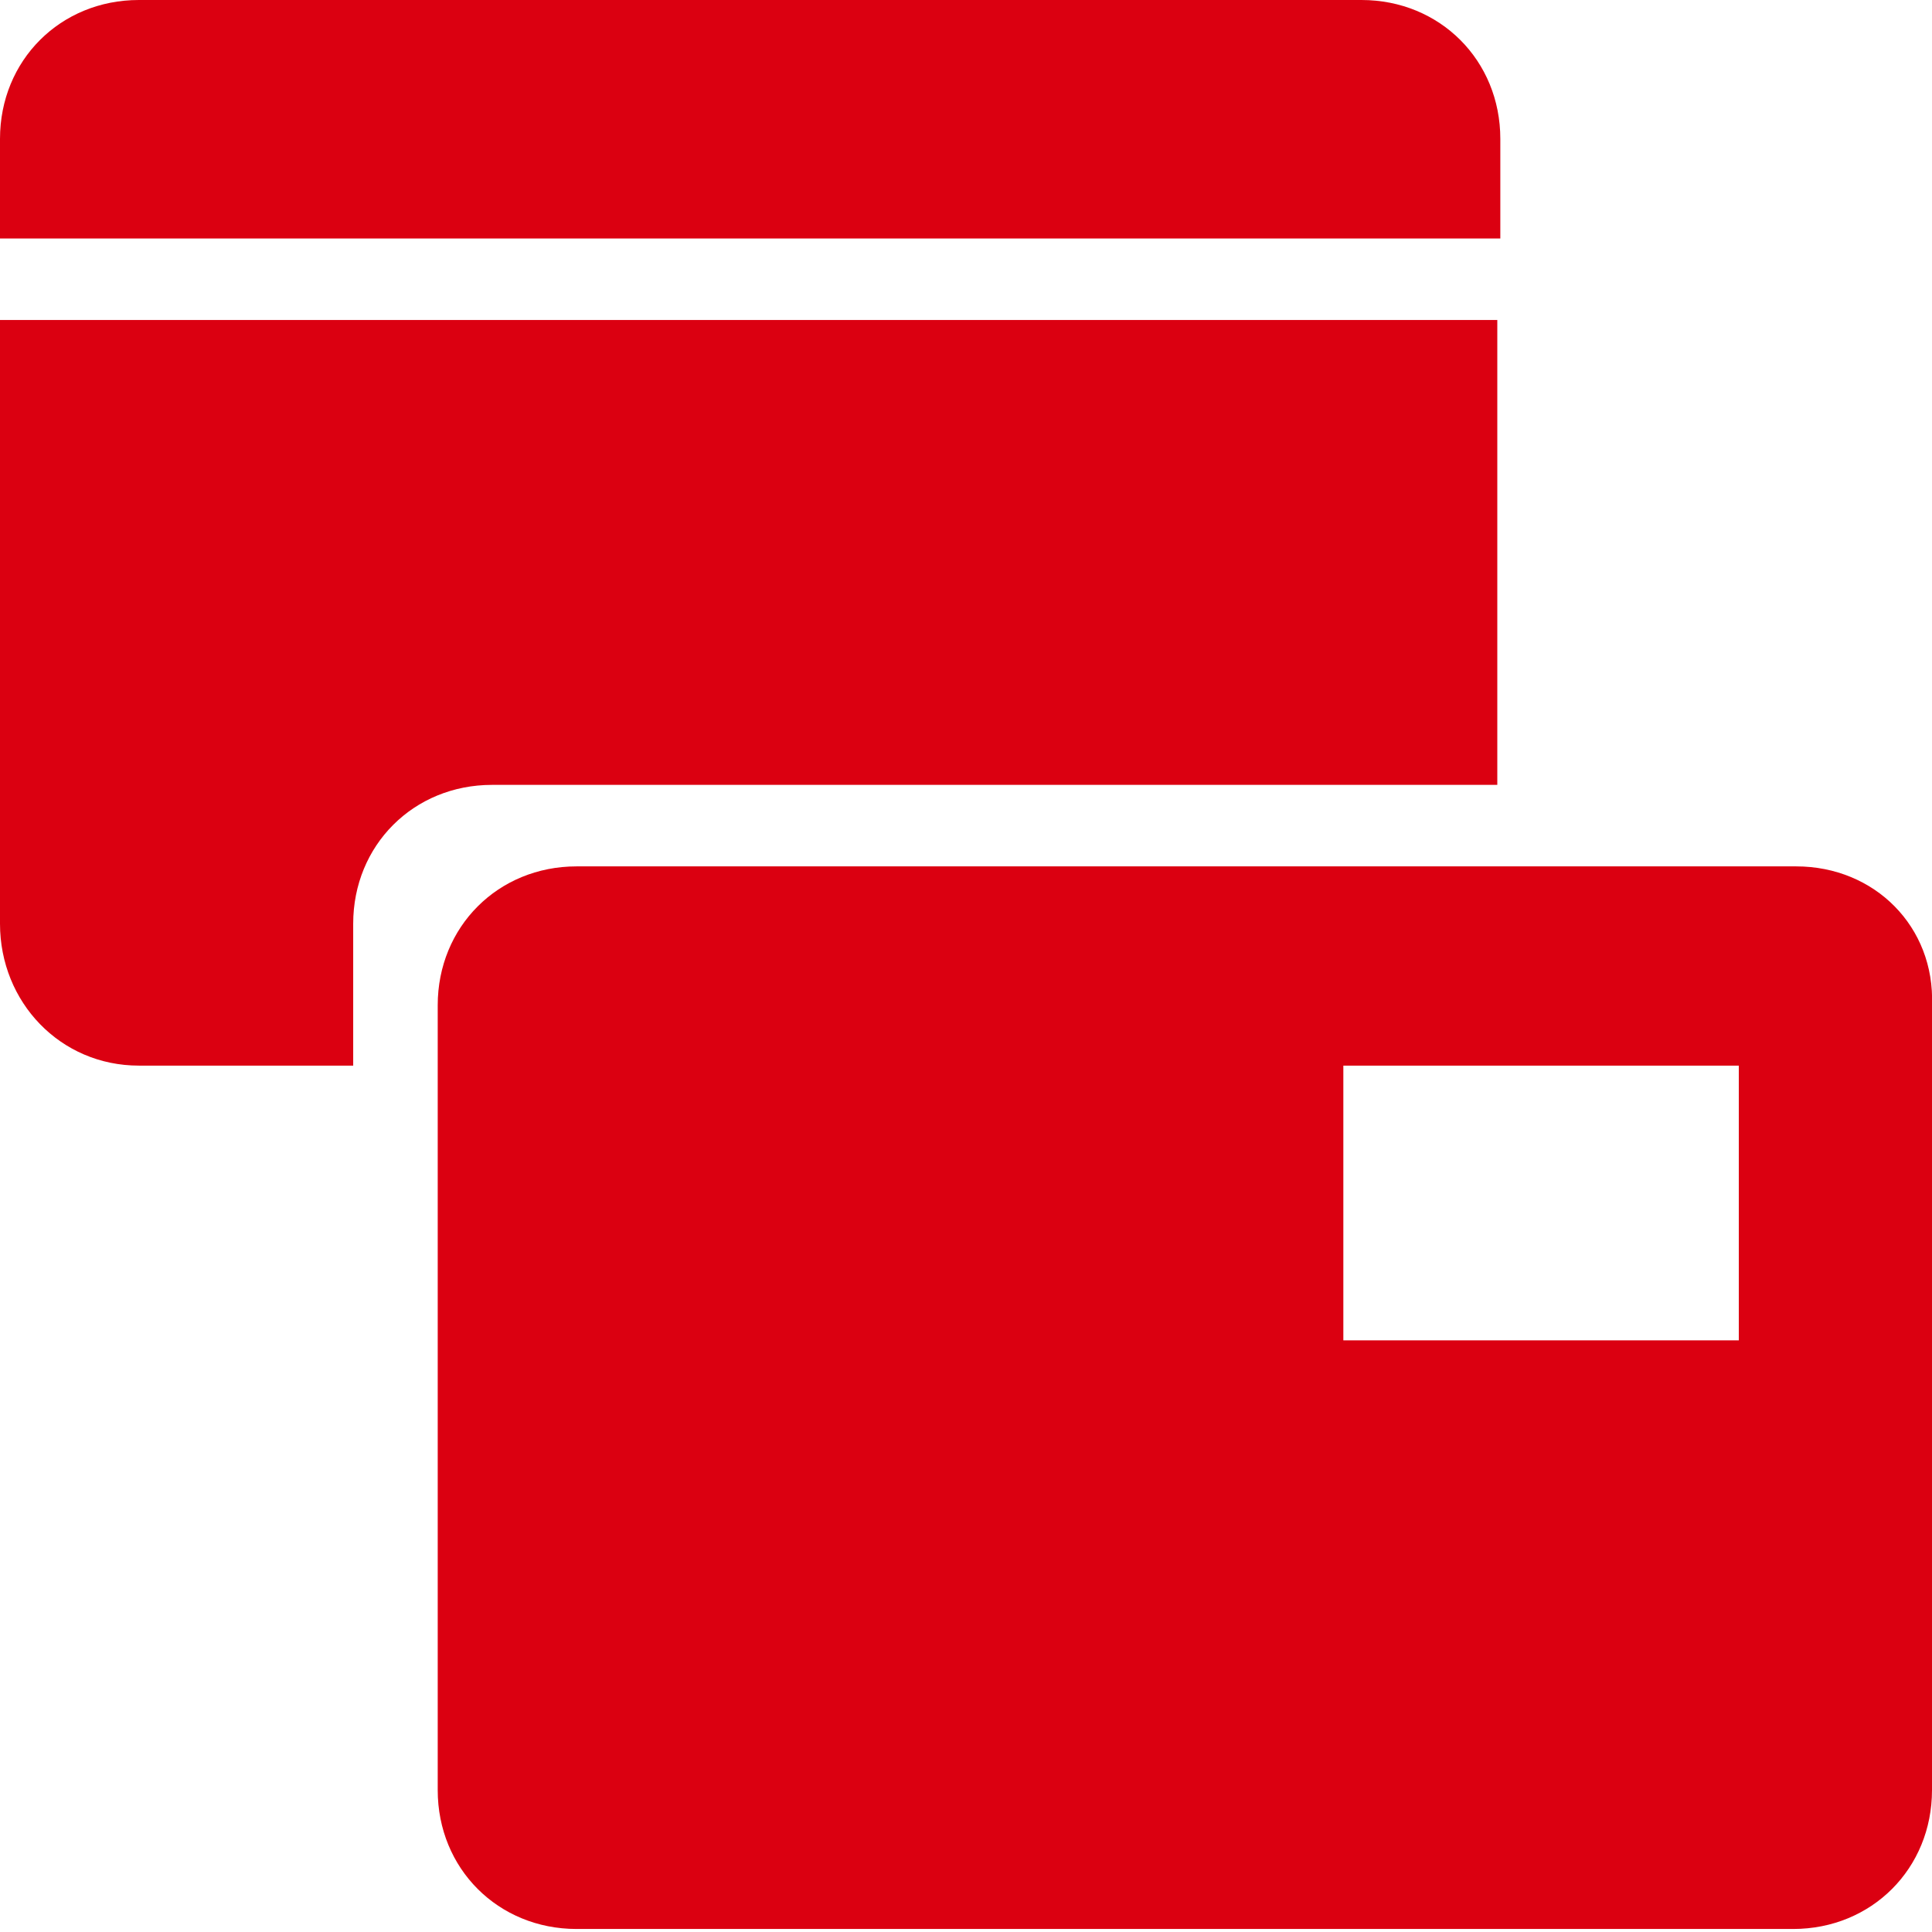 <?xml version="1.0" encoding="UTF-8"?>
<svg id="Layer_1" xmlns="http://www.w3.org/2000/svg" version="1.1" viewBox="0 0 64 64">
  <!-- Generator: Adobe Illustrator 30.1.0, SVG Export Plug-In . SVG Version: 2.1.1 Build 136)  -->
  <defs>
    <style>
      .st0 {
        fill: #db0011;
      }
    </style>
  </defs>
  <path class="st0" d="M59.5,28.7H19.1c-2.6,0-4.6,2-4.6,4.6v26c0,2.6,2,4.6,4.6,4.6h40.3c2.6,0,4.6-2,4.6-4.6v-26c.1-2.6-1.9-4.6-4.5-4.6h0ZM57.6,44.4h-13.1v-9.1h13.1v9.1Z"/>
  <path class="st0" d="M45,0H4.6C2,0,0,2,0,4.6v3.3h49.7v-3.3c0-2.6-2-4.6-4.6-4.6Z"/>
  <path class="st0" d="M11.7,30.6c0-2.6,2-4.6,4.6-4.6h33.3v-15.4S0,10.6,0,10.6v20C0,33.2,2,35.3,4.6,35.3h7.1v-4.6Z"/>
</svg>